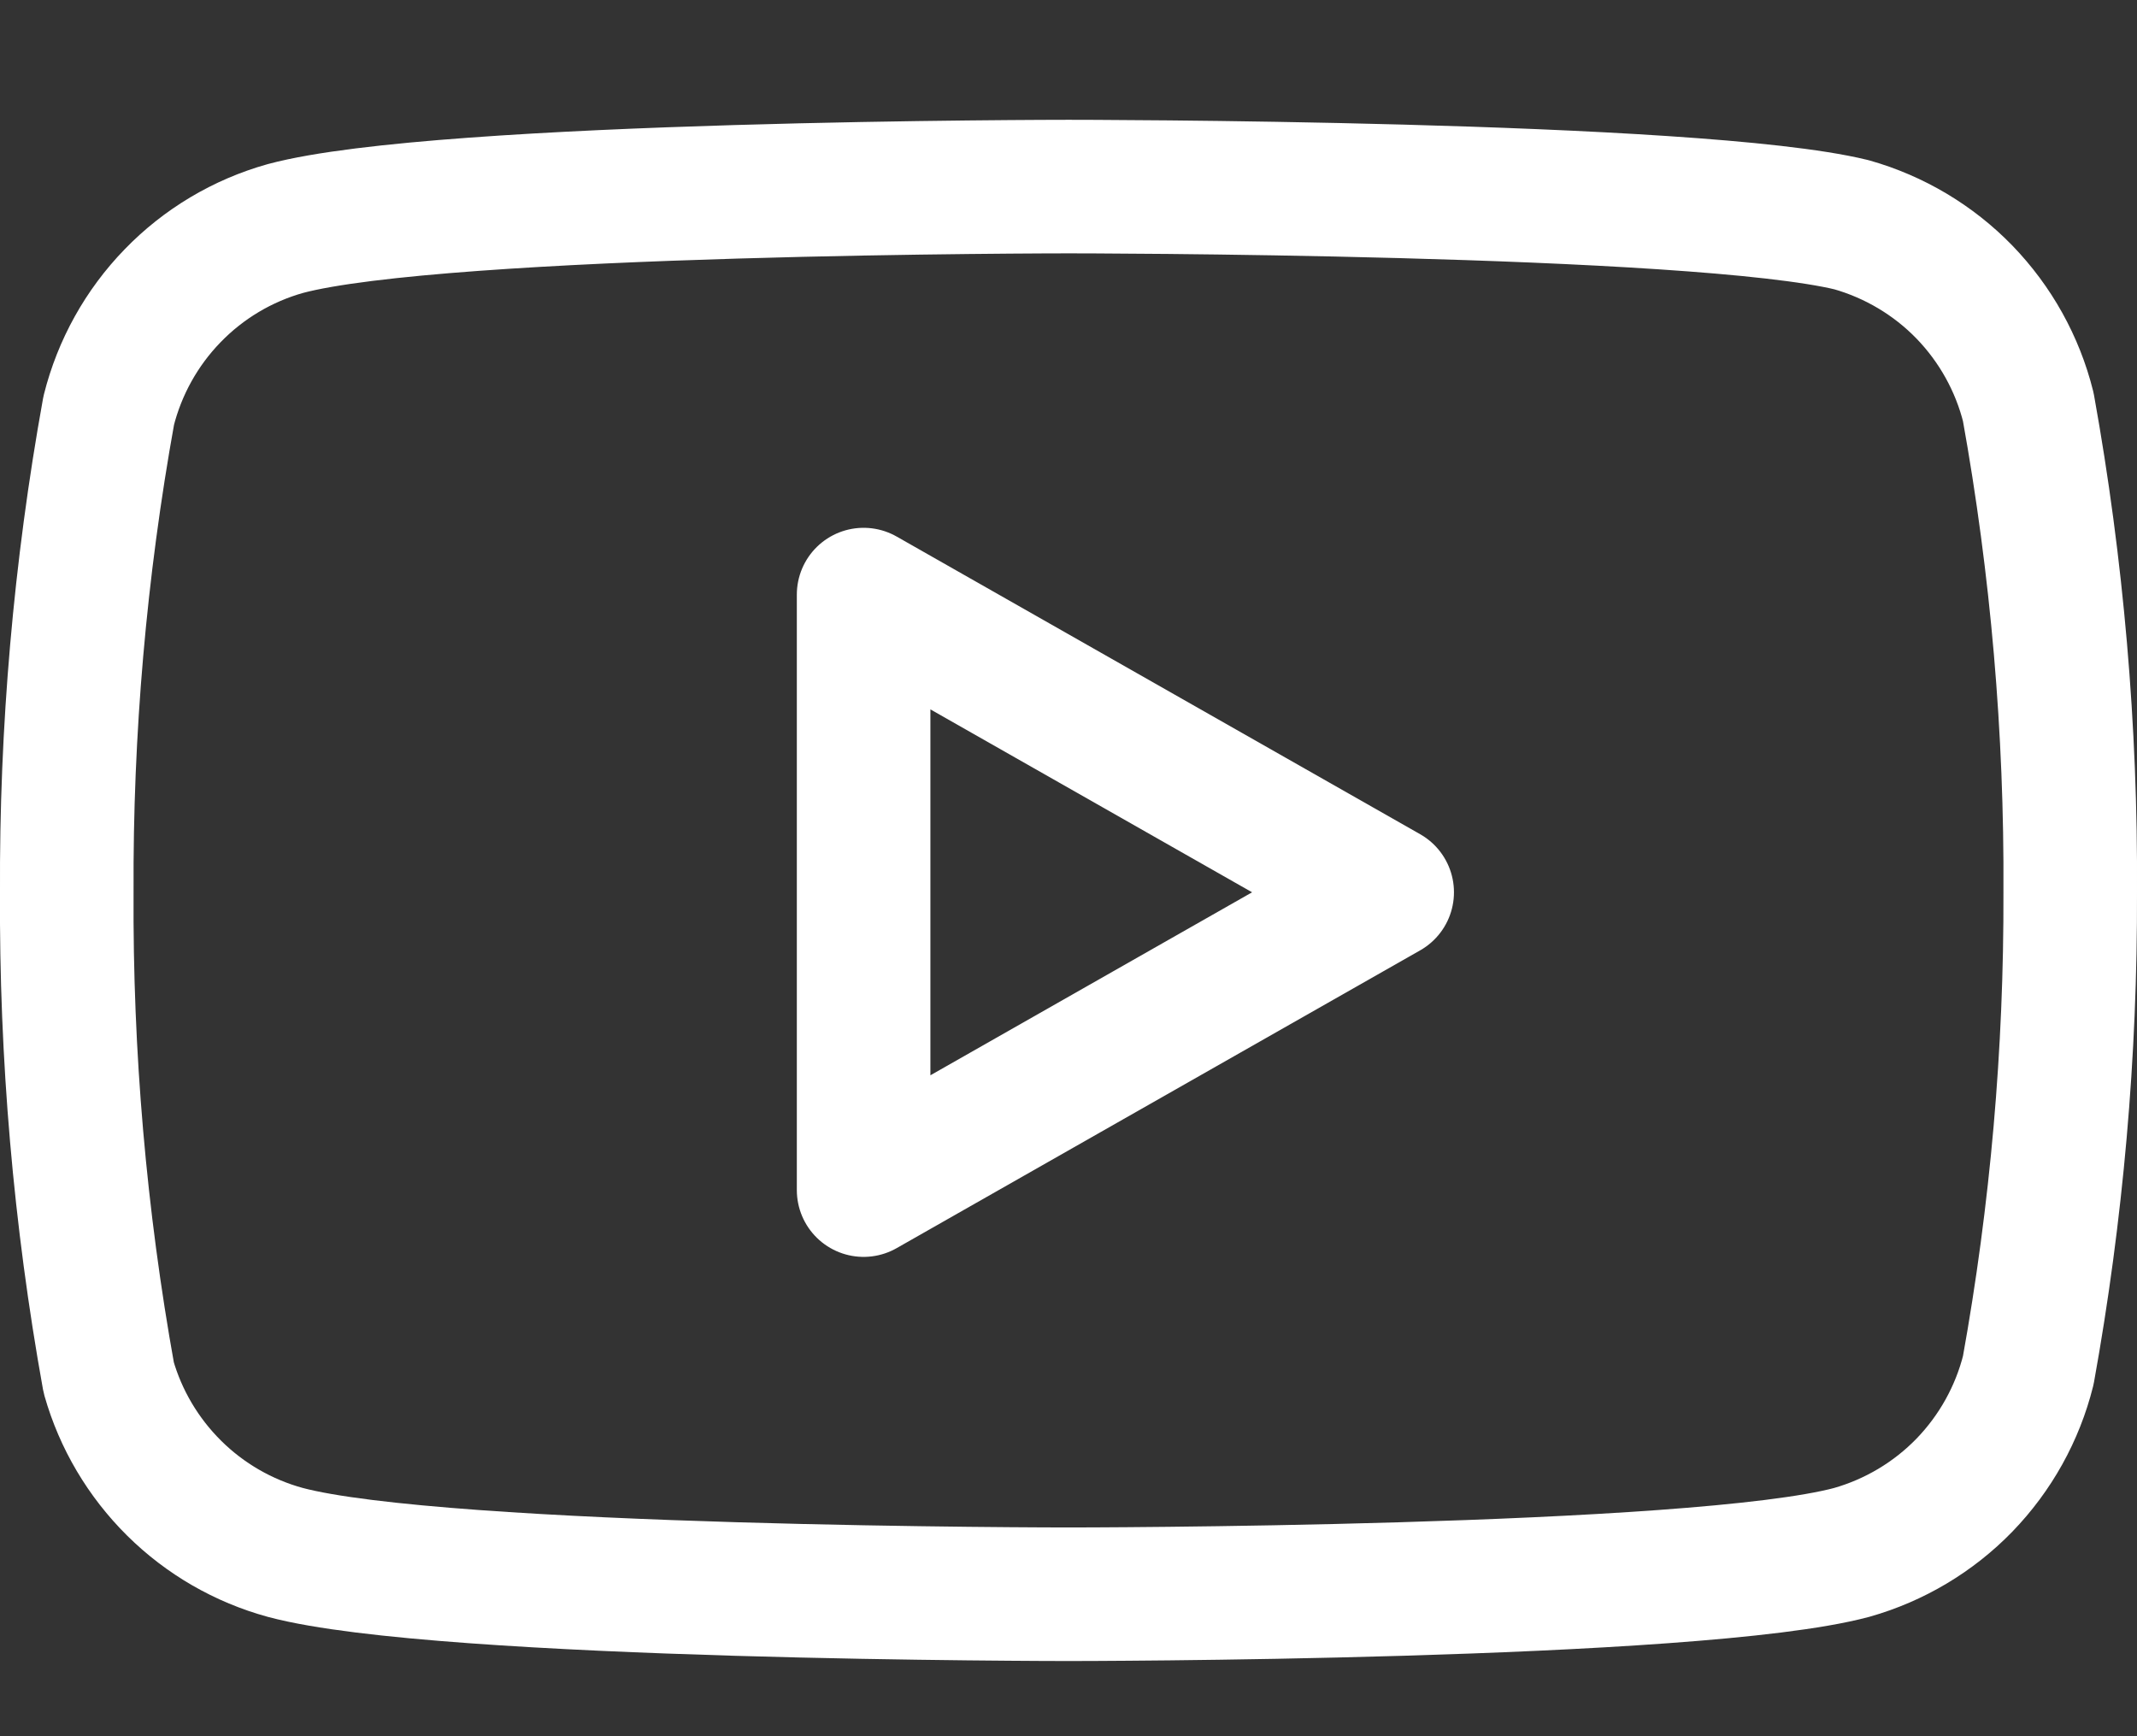 <svg width="16" height="13" viewBox="0 0 16 13" fill="none" xmlns="http://www.w3.org/2000/svg">
<rect x="0" y="0" width="16" height="13" fill="#333333" stroke="none"/>
<path d="M15.186 3.047C15.105 2.723 14.94 2.427 14.708 2.187C14.476 1.948 14.184 1.774 13.863 1.683C12.691 1.397 8 1.397 8 1.397C8 1.397 3.309 1.397 2.137 1.711C1.816 1.801 1.524 1.975 1.292 2.215C1.06 2.454 0.895 2.751 0.814 3.074C0.599 4.264 0.494 5.472 0.5 6.681C0.493 7.899 0.598 9.116 0.814 10.315C0.903 10.628 1.072 10.913 1.304 11.143C1.535 11.372 1.822 11.538 2.137 11.624C3.309 11.937 8 11.937 8 11.937C8 11.937 12.691 11.937 13.863 11.624C14.184 11.533 14.476 11.359 14.708 11.12C14.94 10.88 15.105 10.584 15.186 10.26C15.399 9.079 15.504 7.881 15.5 6.681C15.507 5.462 15.402 4.246 15.186 3.047Z" stroke="white" stroke-linecap="round" stroke-linejoin="round"/>
<path d="M6.466 8.911L10.386 6.681L6.466 4.452V8.911Z" stroke="white" stroke-linecap="round" stroke-linejoin="round"/>
</svg>
